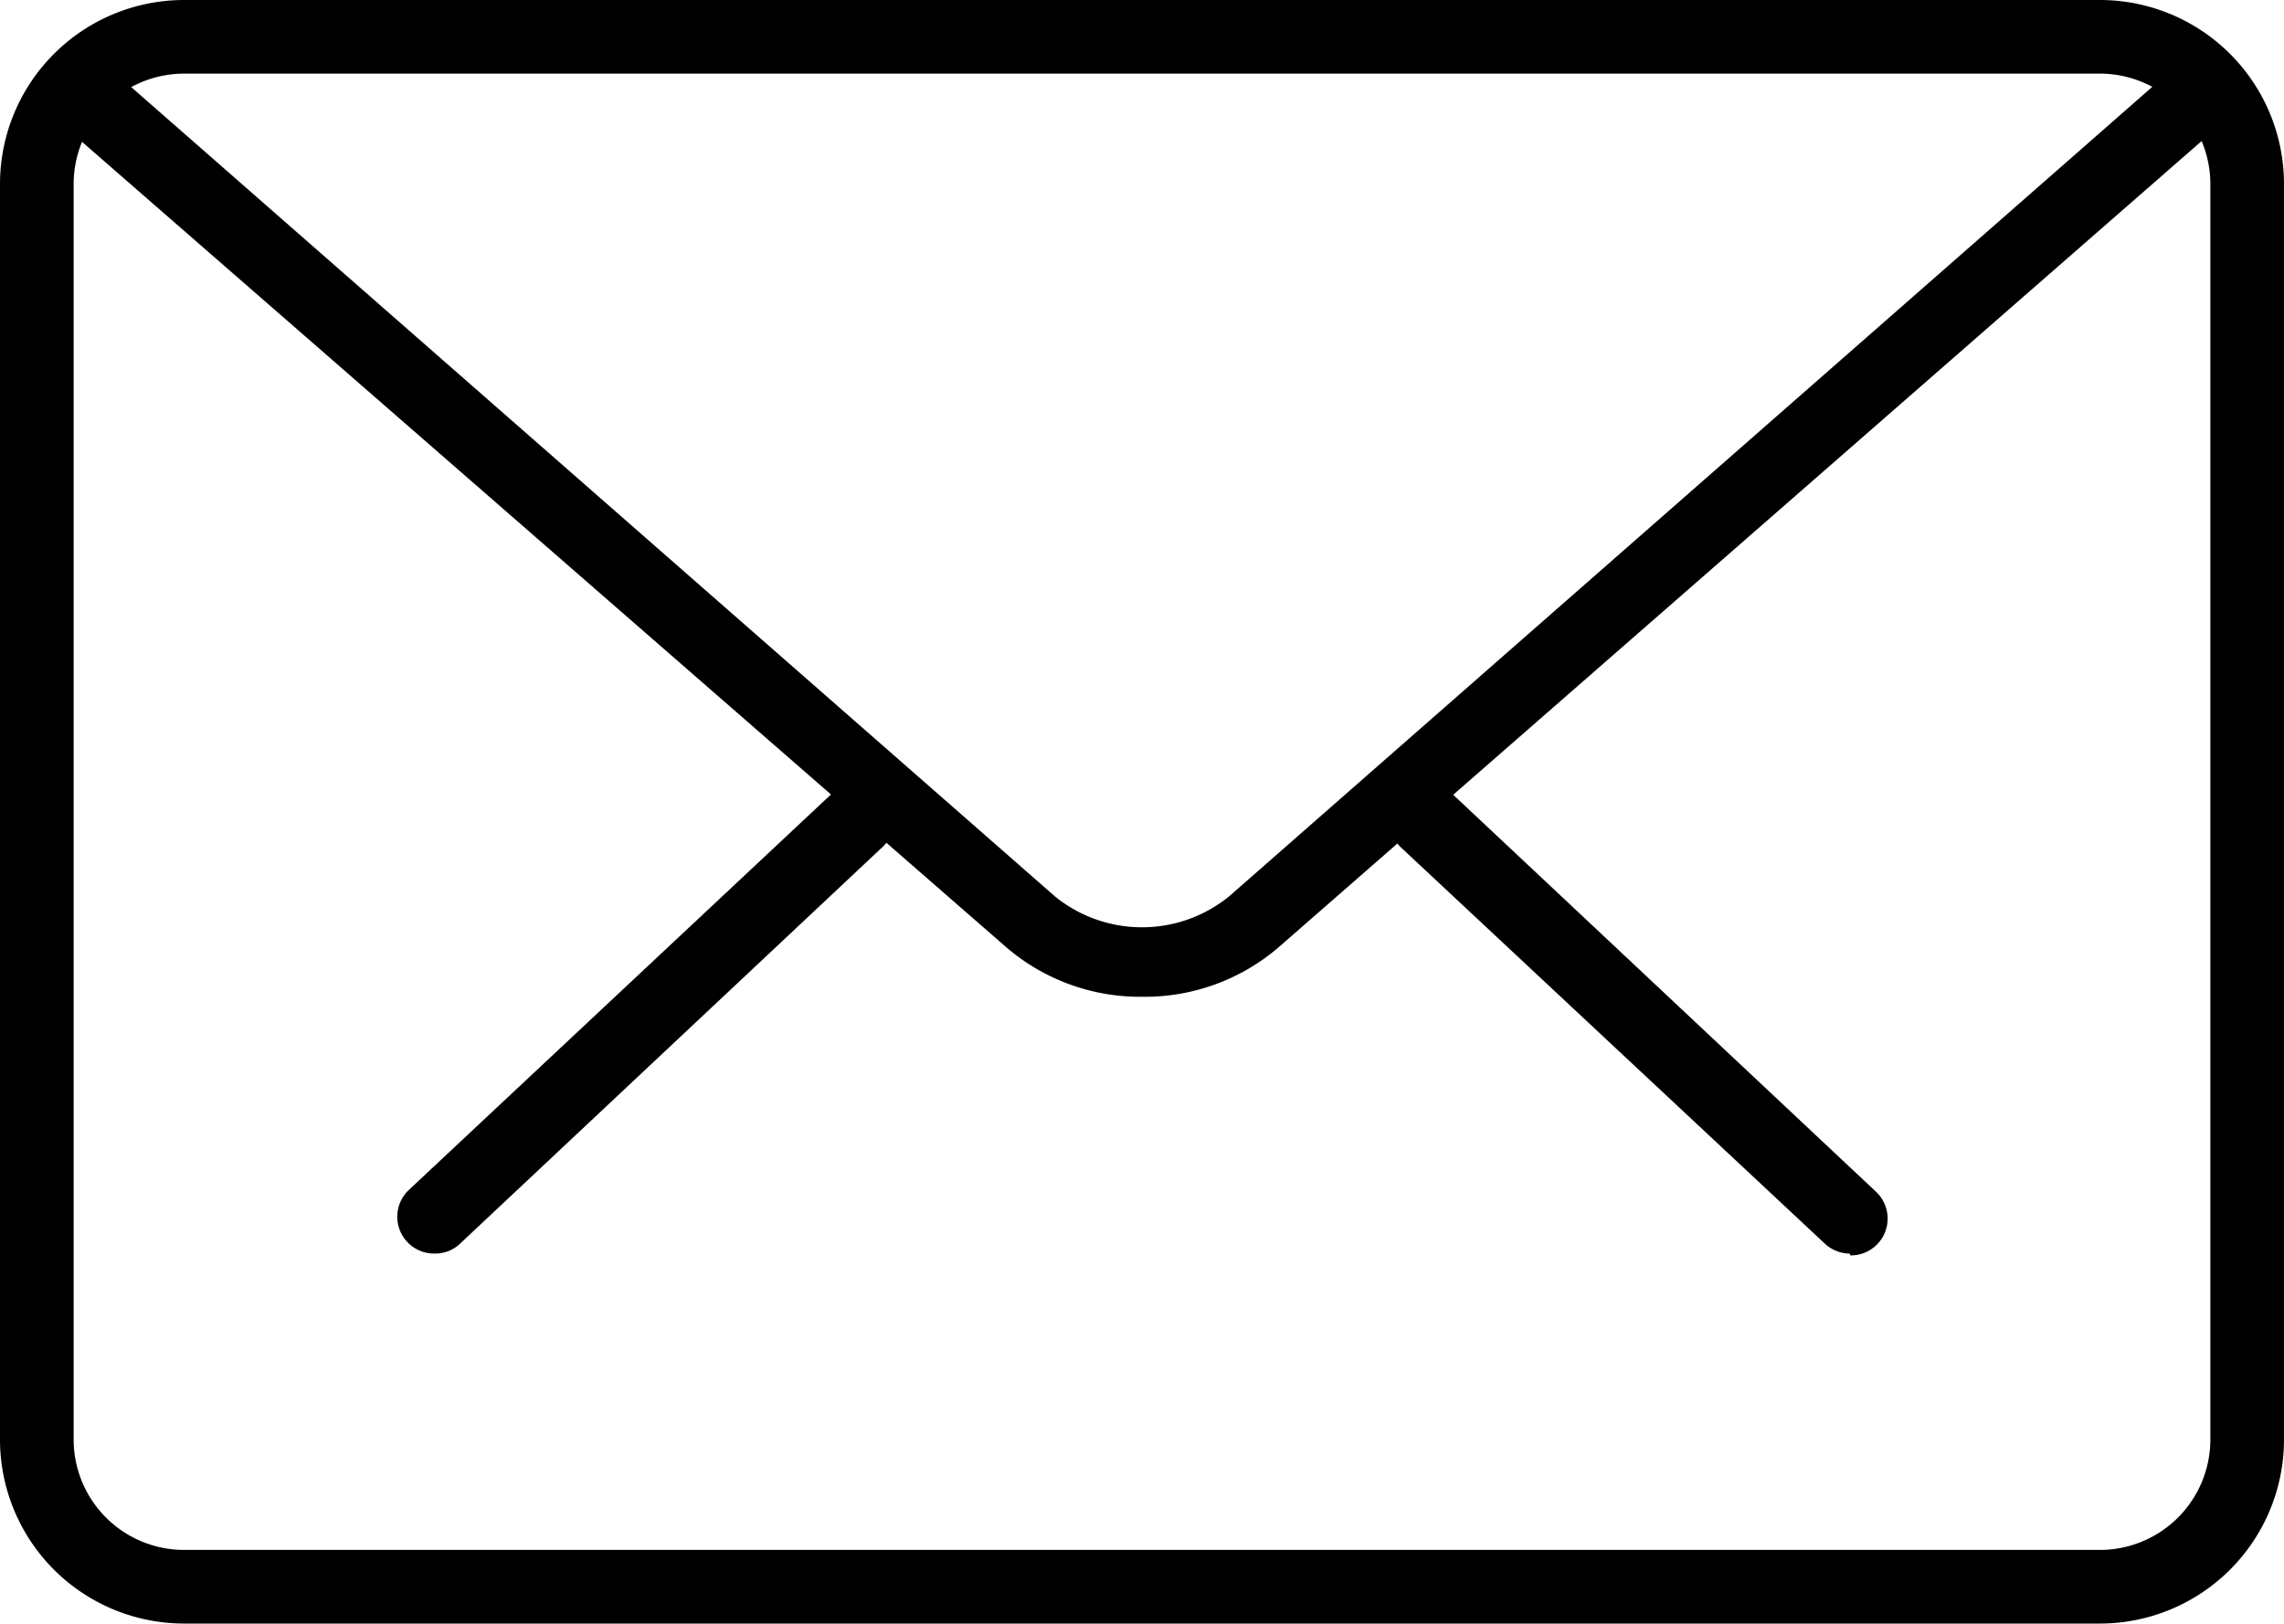 <svg xmlns="http://www.w3.org/2000/svg" viewBox="0 0 24.81 17.64"><g data-name="Camada 2"><g data-name="Camada 1"><path d="M20.09 13.62a.4.4 0 0 1-.27-.11L15.21 9.2a.41.41 0 0 1 0-.57.4.4 0 0 1 .57 0l4.6 4.32a.4.4 0 0 1-.28.69zm-15.37 0a.4.4 0 0 1-.28-.69l4.61-4.32a.4.4 0 0 1 .55.58L5 13.51a.39.39 0 0 1-.27.11zm0 0"/><path d="M22.81 17.64H2a2 2 0 0 1-2-2V2a2 2 0 0 1 2-2h20.81a2 2 0 0 1 2 2v13.64a2 2 0 0 1-2 2zM2 .8A1.2 1.2 0 0 0 .8 2v13.64a1.2 1.2 0 0 0 1.2 1.2h20.81a1.2 1.2 0 0 0 1.2-1.2V2a1.2 1.2 0 0 0-1.2-1.2zm0 0"/><path d="M12.41 10.83a2.23 2.23 0 0 1-1.47-.53L.66 1.34a.4.4 0 1 1 .53-.6l10.27 9a1.5 1.5 0 0 0 1.89 0L23.6.75a.4.4 0 0 1 .57 0 .4.4 0 0 1 0 .56L13.88 10.3a2.23 2.23 0 0 1-1.47.53zm0 0"/></g></g></svg>